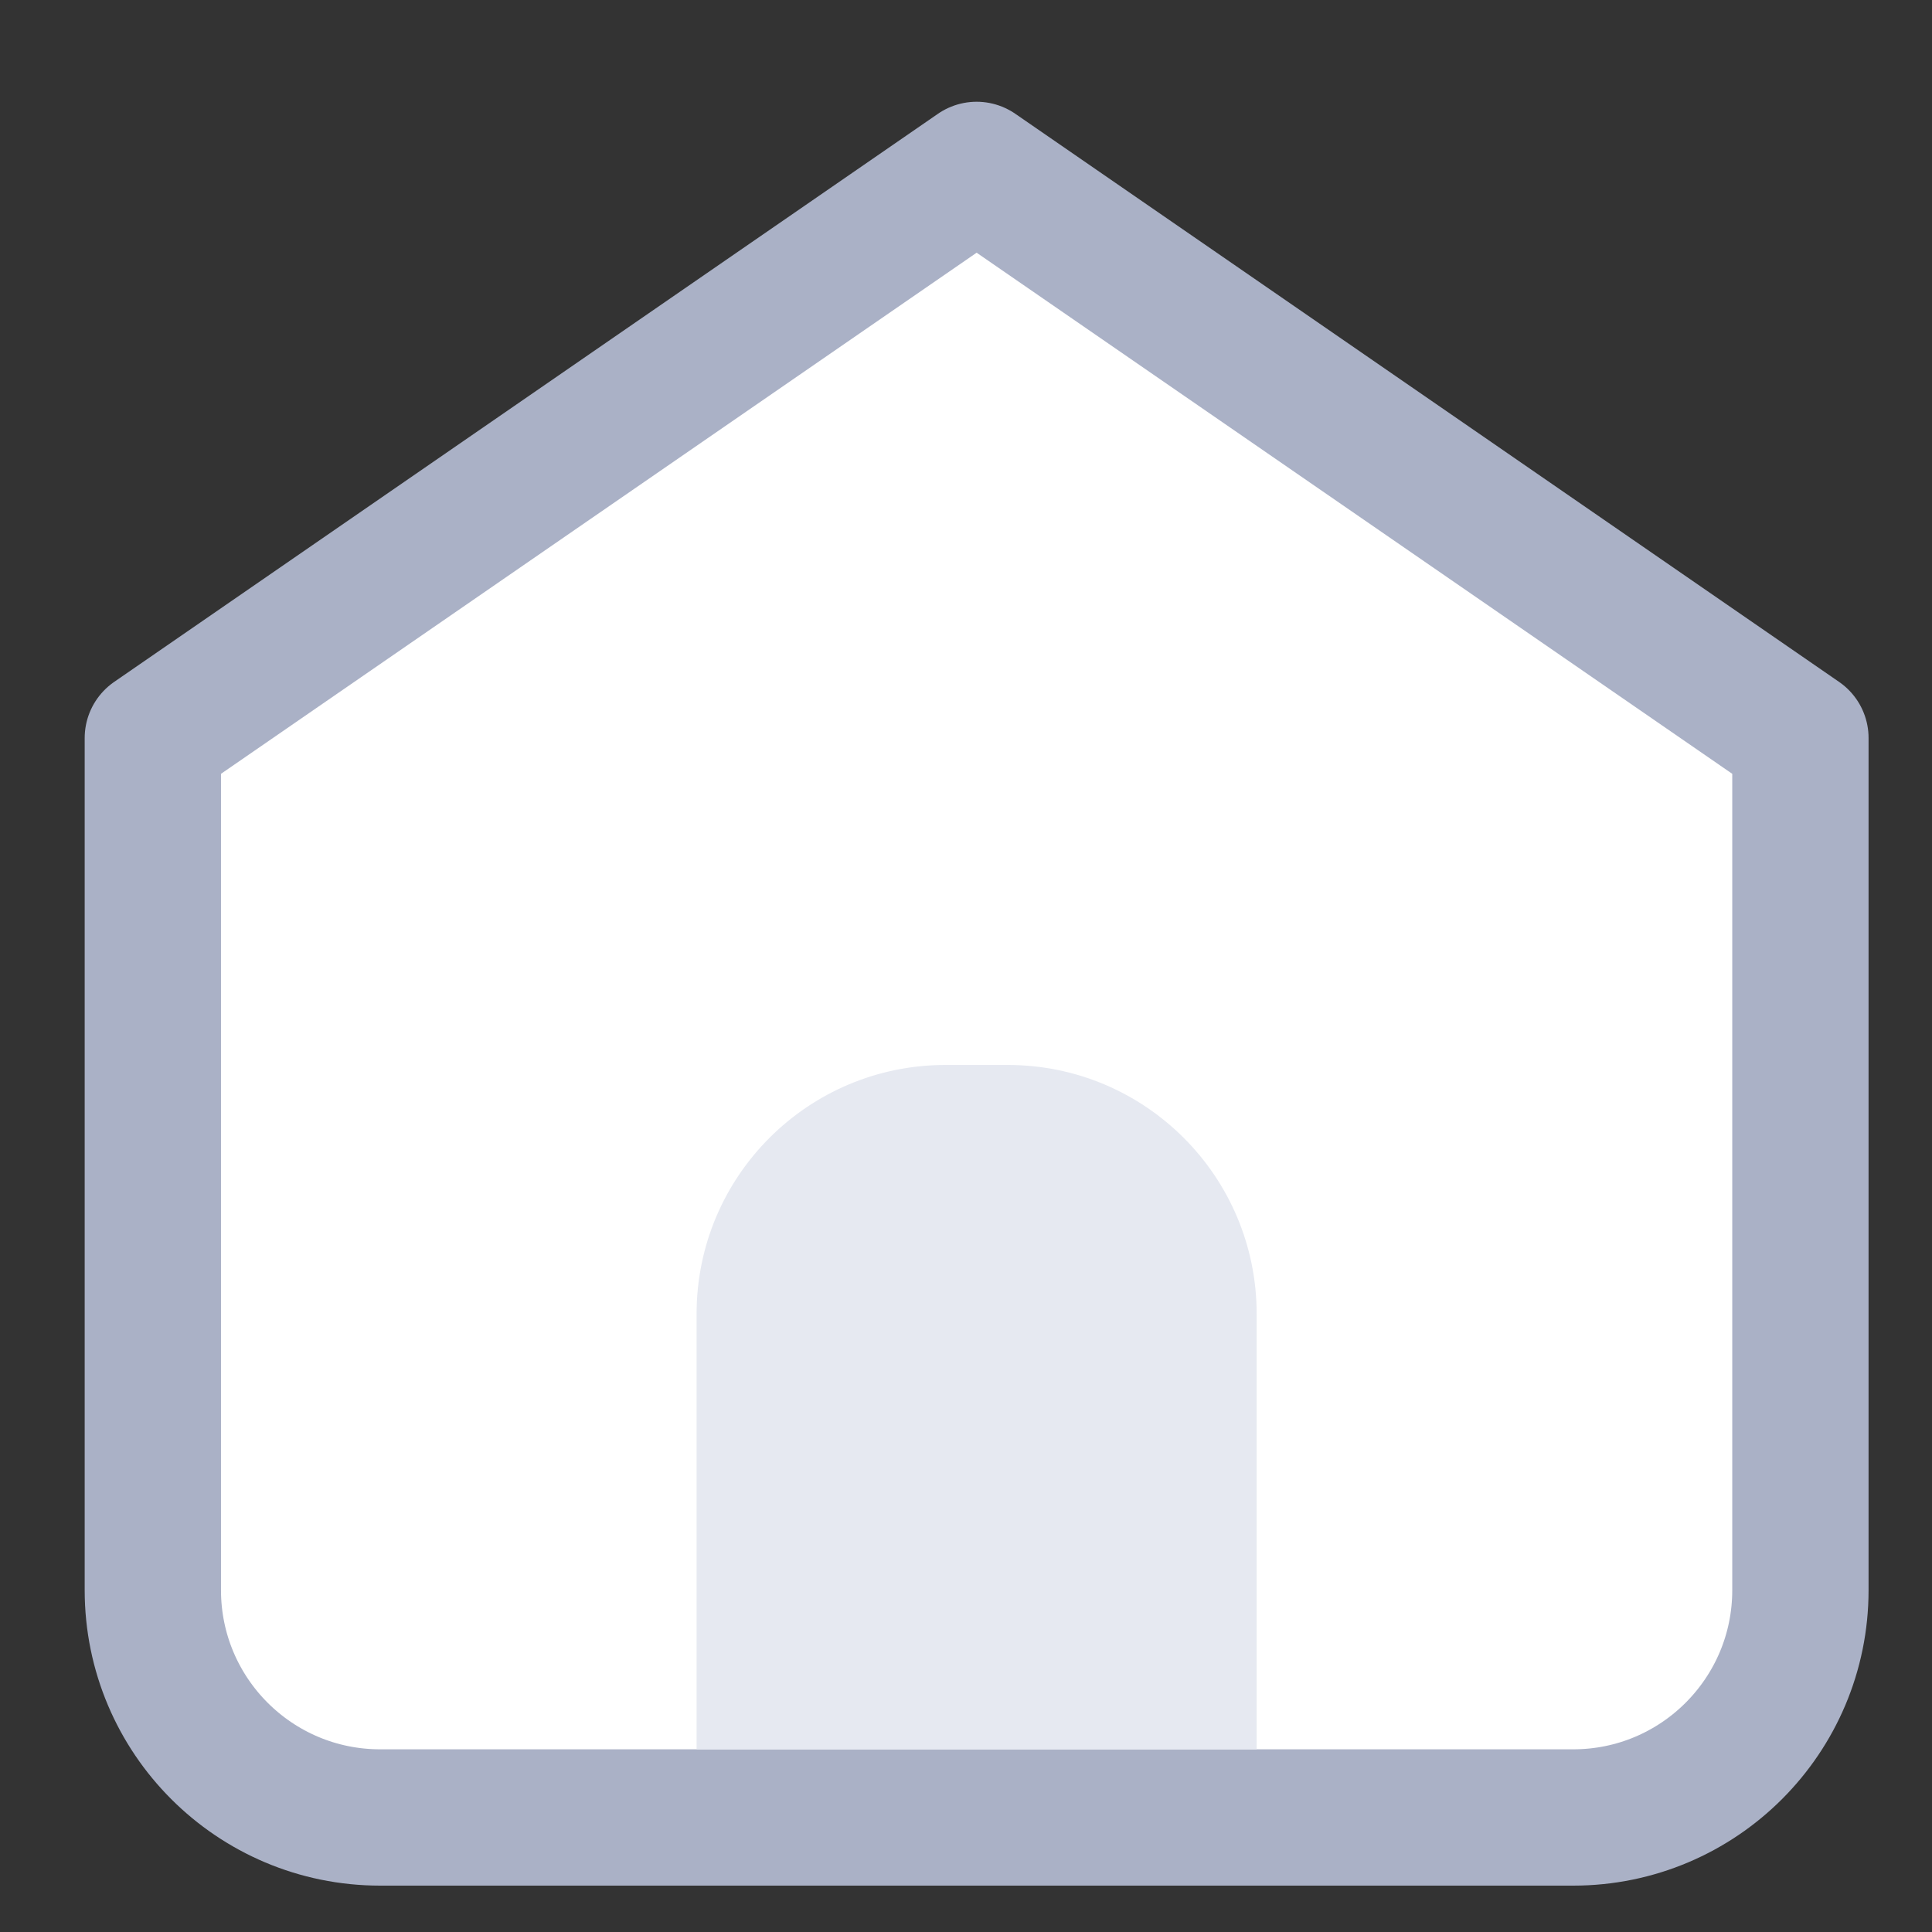 <svg width="18" height="18" viewBox="0 0 18 18" fill="none" xmlns="http://www.w3.org/2000/svg">
<rect x="0" y="0" width="18" height="18" fill="#333333" stroke="none"/>
<g clip-path="url(#clip0_5012_2840)">
<path d="M3.542 16.933H14.657C15.826 16.933 16.774 15.985 16.774 14.815V6.876L9.099 1.583L1.424 6.876V14.815C1.424 15.985 2.372 16.933 3.542 16.933Z" fill="white" stroke="#AAB1C6" stroke-width="1.27" stroke-linecap="round" stroke-linejoin="round"/>
<path d="M6.49 12.241C6.49 10.96 7.528 9.922 8.809 9.922H9.389C10.669 9.922 11.708 10.96 11.708 12.241V16.299H6.49V12.241Z" fill="#E6E9F1"/>
</g>
<defs>
<clipPath id="clip0_5012_2840">
<rect width="17.996" height="17.996" fill="white"/>
</clipPath>
</defs>
</svg>
